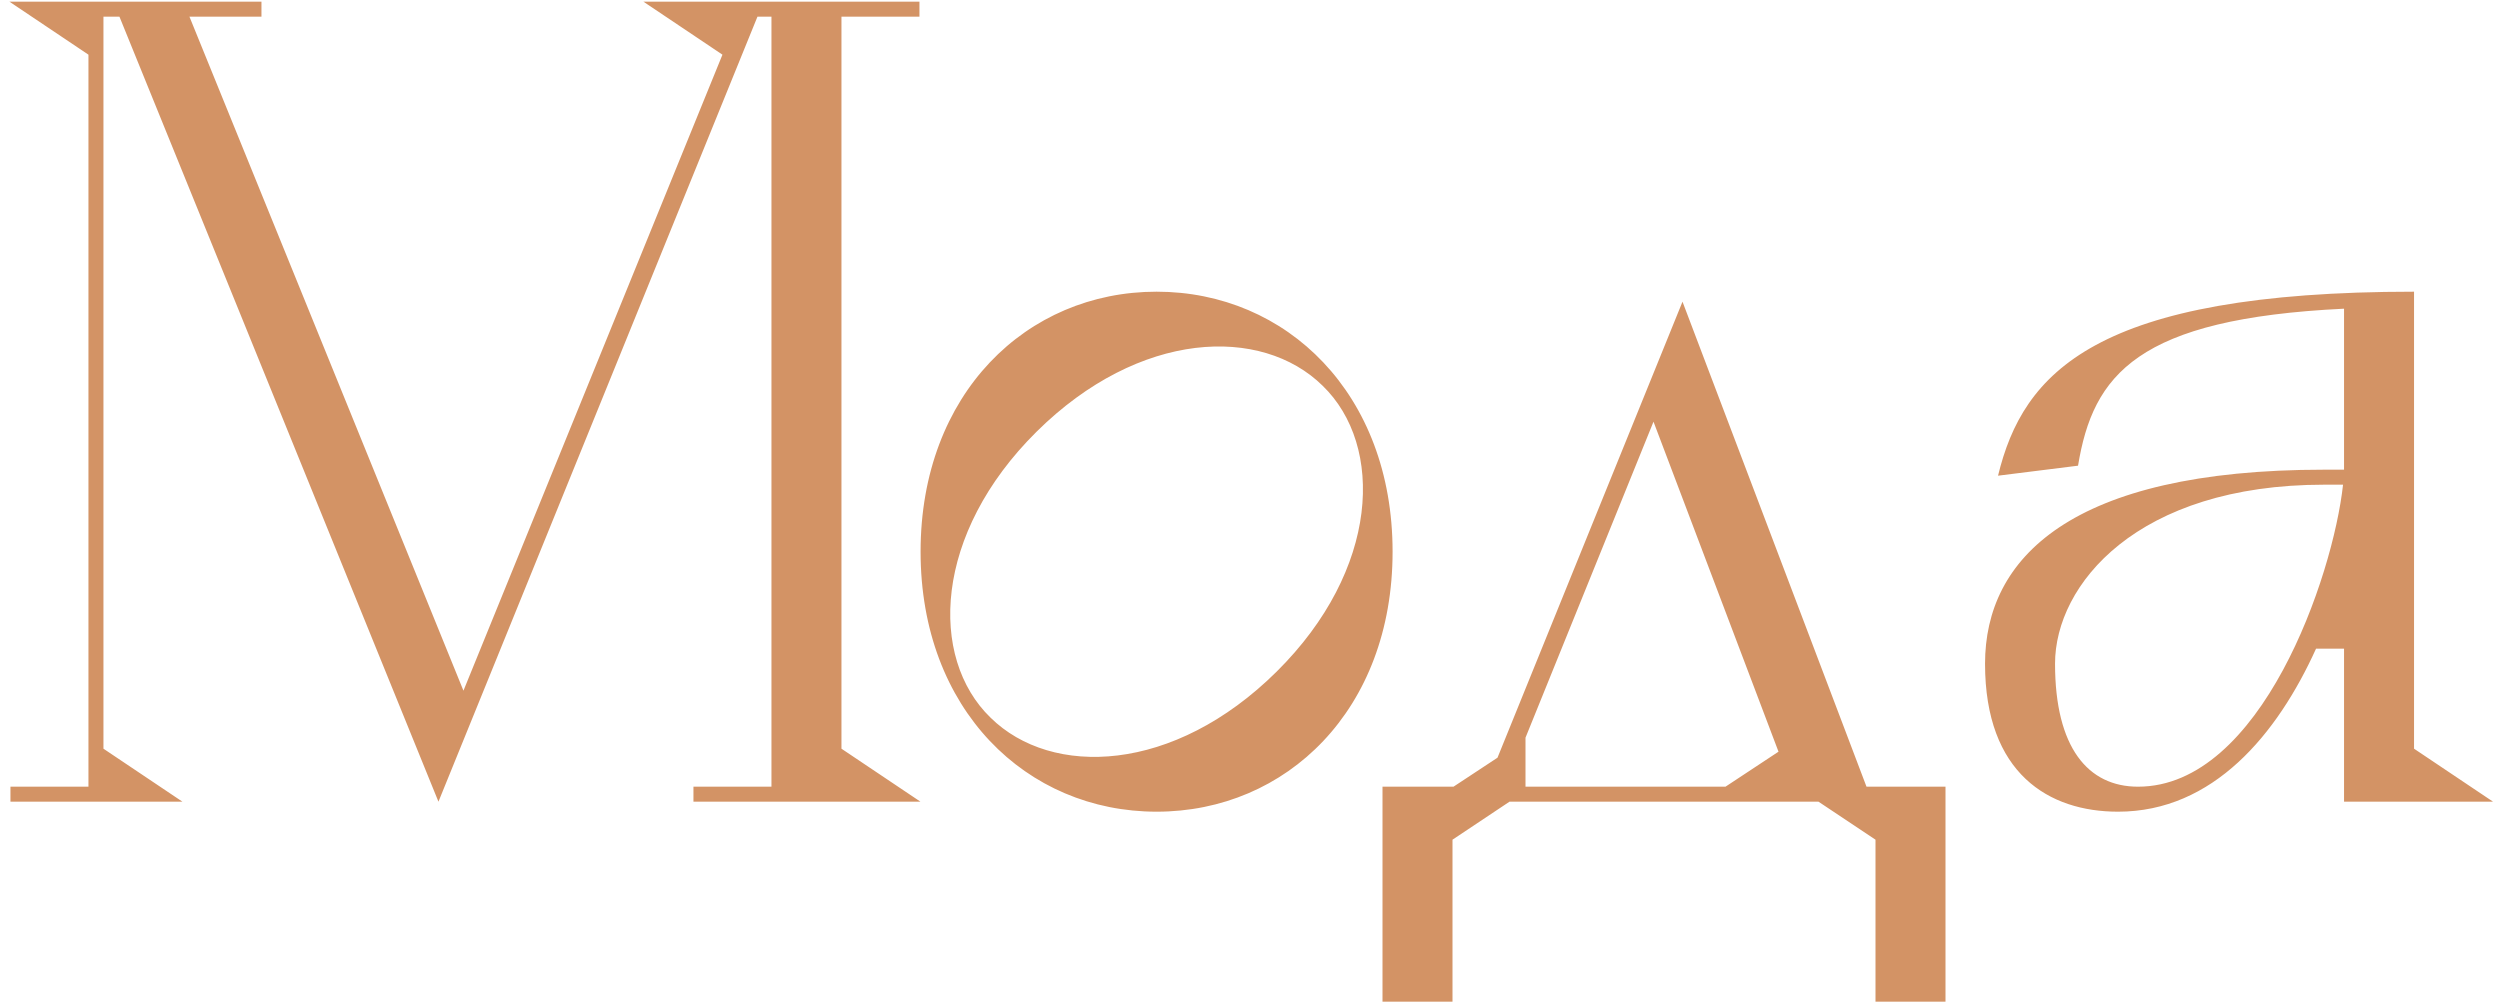 <?xml version="1.0" encoding="UTF-8"?> <svg xmlns="http://www.w3.org/2000/svg" width="237" height="95" viewBox="0 0 237 95" fill="none"><path d="M79.77 70.976L87.259 76H65.739V74.578H73.134V1.582H71.806L41.565 76L11.324 1.582H9.807V70.976L17.296 76H0.991V74.578H8.385V5.184L0.896 0.16H24.786V1.582H17.96L43.935 65.477L68.488 5.184L60.999 0.16H87.164V1.582H79.77V70.976ZM109.644 76.948C97.32 76.948 87.271 67.278 87.271 52.3C87.271 37.322 97.32 27.652 109.644 27.652C121.968 27.652 132.017 37.322 132.017 52.3C132.017 67.278 121.968 76.948 109.644 76.948ZM93.907 68.037C99.69 73.725 111.256 73.346 121.02 63.676C130.785 54.006 131.259 42.251 125.381 36.563C119.598 30.875 108.033 31.254 98.268 40.924C88.504 50.594 88.03 62.349 93.907 68.037ZM184.433 74.578V94.96H177.797V79.602L172.394 76H143.1L137.697 79.602V94.96H131.061V74.578H137.792L141.963 71.829L159.501 28.6L176.944 74.578H184.433ZM163.577 74.578L168.602 71.26L156.752 39.976L144.617 69.933V74.578H163.577ZM228.851 70.976L236.34 76H222.215V61.496H219.56C215.863 69.648 209.796 76.948 200.79 76.948C194.249 76.948 188.182 73.346 188.182 62.918C188.182 52.964 196.24 44.526 220.319 44.526H222.215V44.147V29.264C202.591 30.212 198.42 35.52 196.998 44.147L189.414 45.095C191.784 35.331 198.61 27.652 228.851 27.652V70.976ZM202.686 74.578C214.346 74.578 221.172 54.67 222.12 45.948H220.319C202.591 45.948 194.818 55.428 194.818 62.918C194.818 70.881 197.946 74.578 202.686 74.578Z" fill="#D39365"></path></svg> 